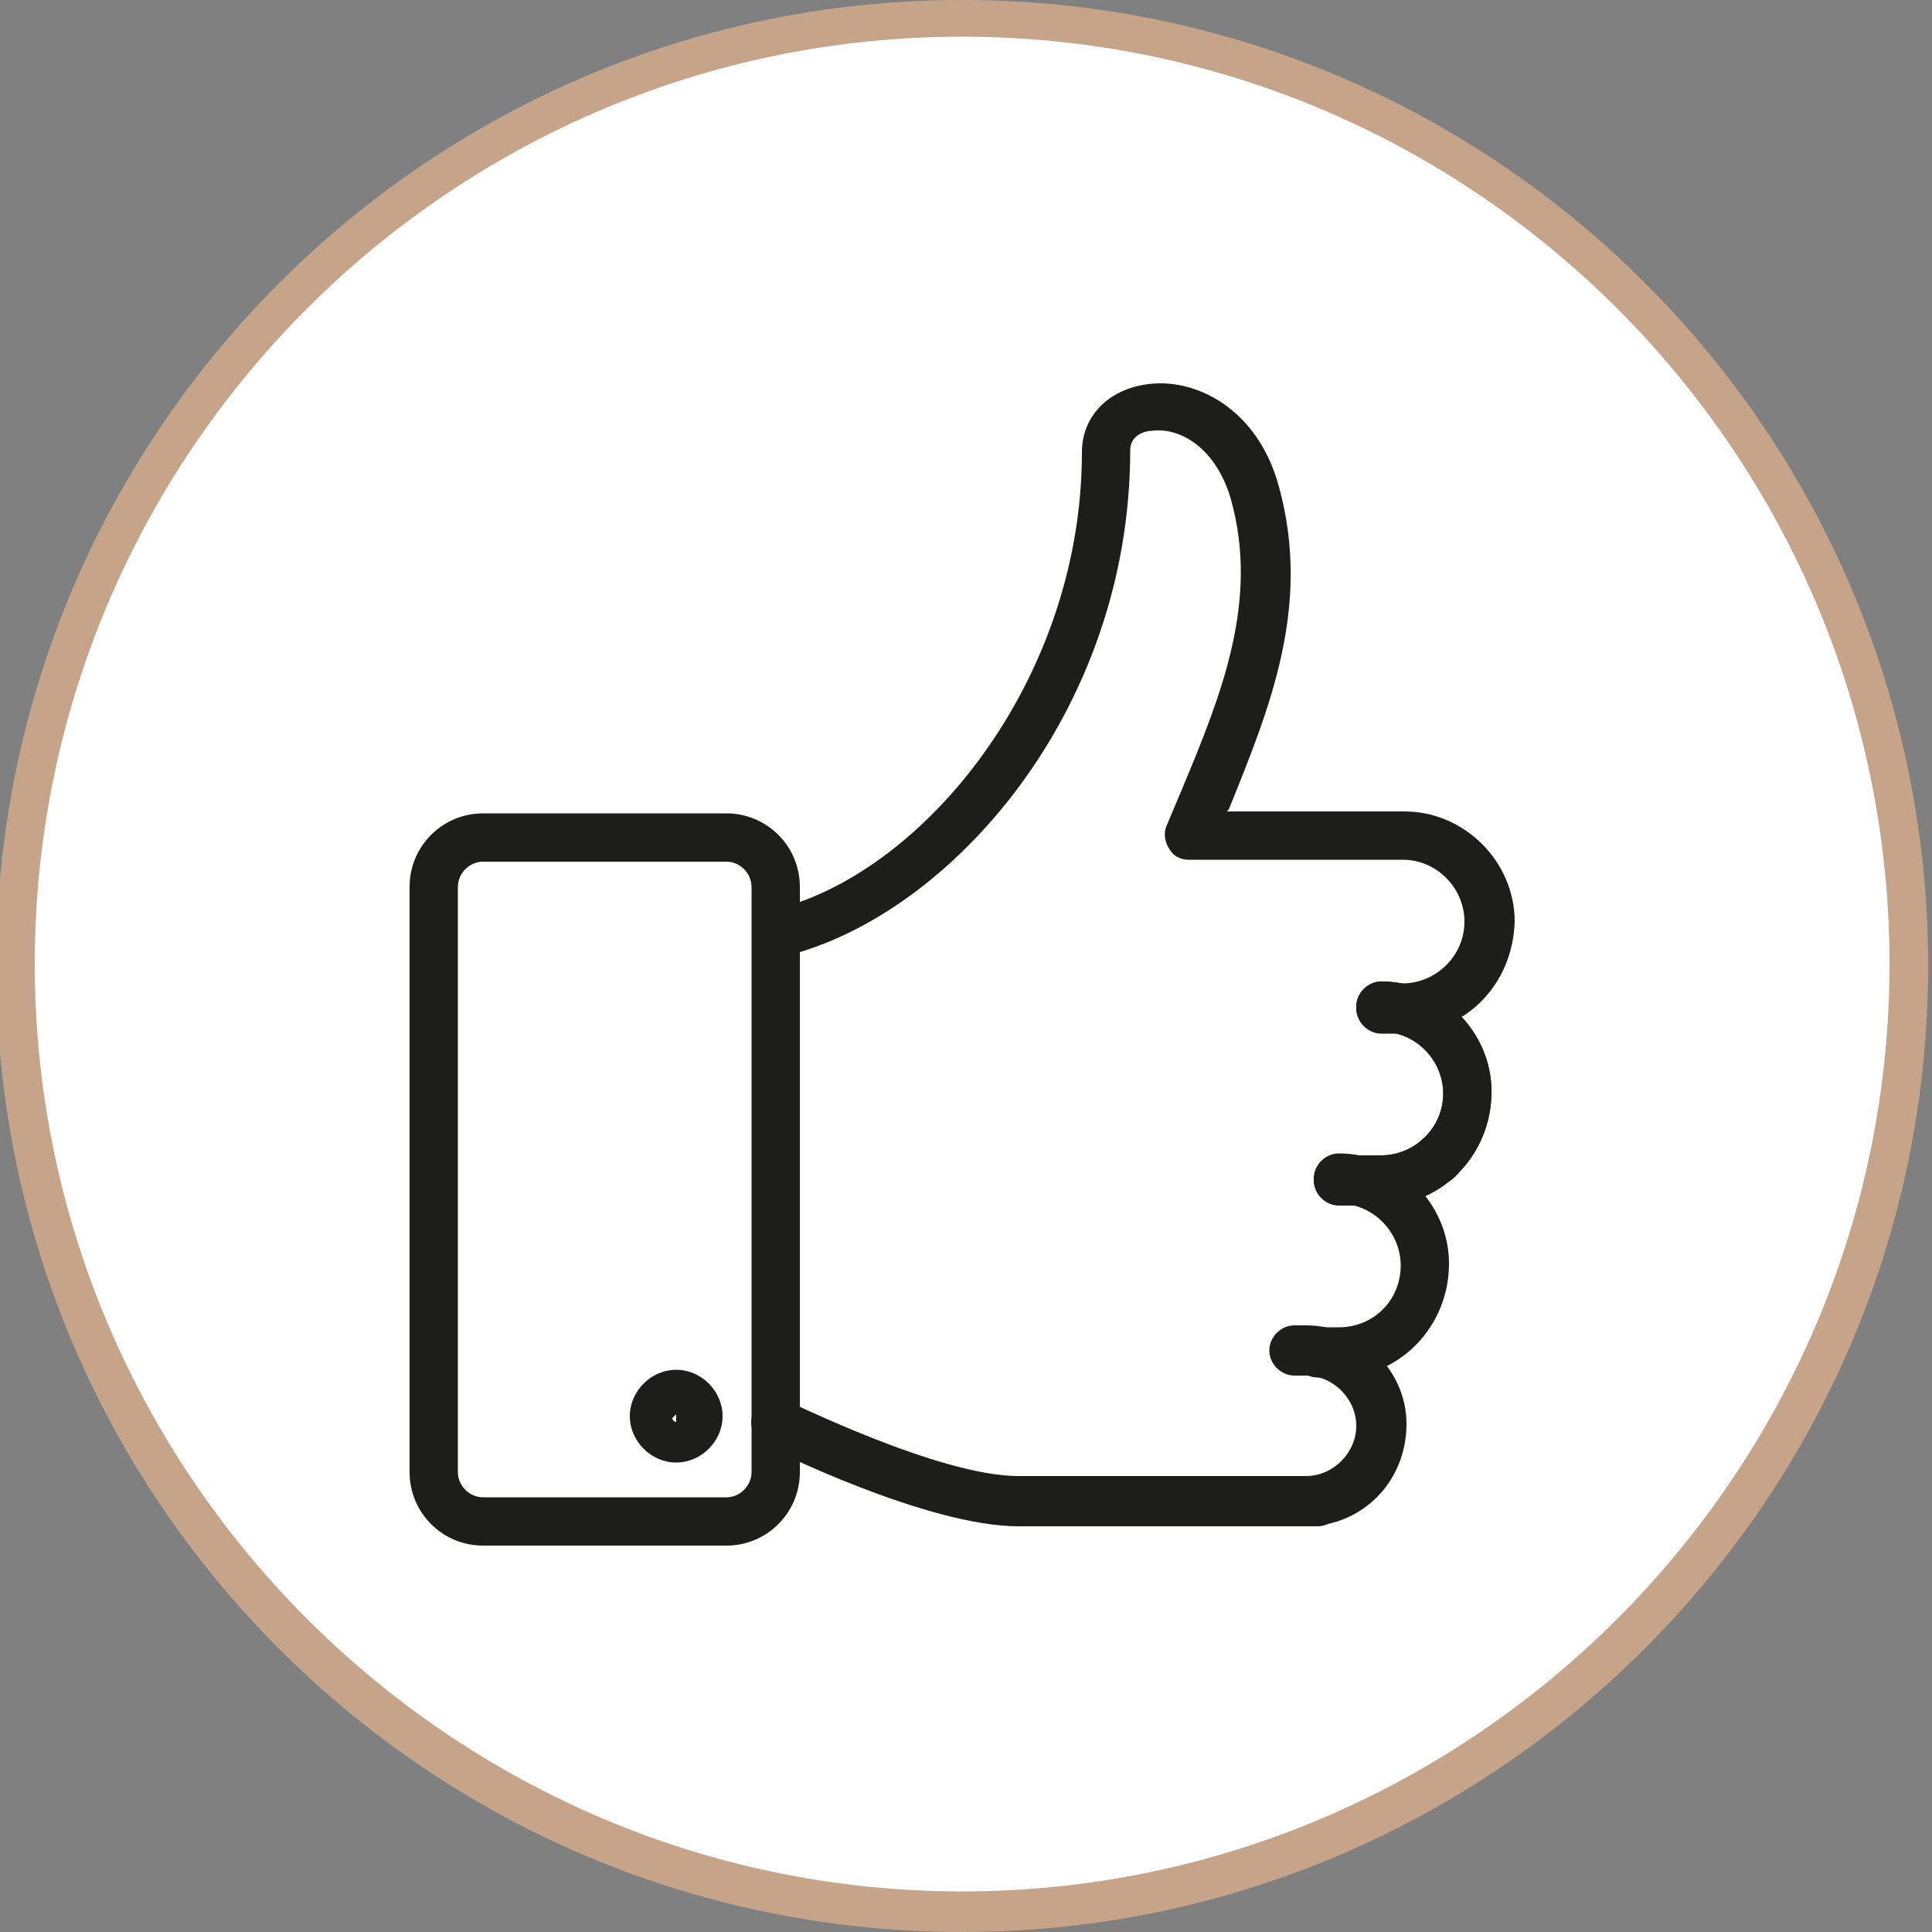 <?xml version="1.0" encoding="utf-8"?>
<!-- Generator: Adobe Illustrator 25.4.1, SVG Export Plug-In . SVG Version: 6.00 Build 0)  -->
<svg version="1.1" id="Layer_1" xmlns="http://www.w3.org/2000/svg" xmlns:xlink="http://www.w3.org/1999/xlink" x="0px" y="0px"
	 viewBox="0 0 100 100" style="enable-background:new 0 0 100 100;" xml:space="preserve">
<rect x="0" y="0" width="100" height="100" fill="#808080" stroke="none"/>
<style type="text/css">
	.st0{fill:#FFFFFF;}
	.st1{fill:#C6A48A;}
	.st2{fill:#1D1D1B;}
</style>
<g>
	<circle class="st0" cx="49.8" cy="50" r="49"/>
	<path class="st1" d="M49.8,100c-27.6,0-50-22.4-50-50s22.4-50,50-50s50,22.4,50,50S77.3,100,49.8,100z M49.8,1.9
		c-26.5,0-48,21.6-48,48s21.6,48,48,48s48-21.6,48-48S76.3,1.9,49.8,1.9z"/>
</g>
<g>
	<g>
		<path class="st2" d="M37.6,80H25c-2.1,0-3.8-1.7-3.8-3.8V45.9c0-2.1,1.7-3.8,3.8-3.8h12.6c2.1,0,3.8,1.7,3.8,3.8v30.3
			C41.4,78.3,39.7,80,37.6,80z M25,44.6c-0.7,0-1.3,0.6-1.3,1.3v30.3c0,0.7,0.6,1.3,1.3,1.3h12.6c0.7,0,1.3-0.6,1.3-1.3V45.9
			c0-0.7-0.6-1.3-1.3-1.3C37.6,44.6,25,44.6,25,44.6z"/>
	</g>
	<g>
		<path class="st2" d="M35,75.7c-1.3,0-2.4-1.1-2.4-2.4s1.1-2.4,2.4-2.4c1.3,0,2.4,1.1,2.4,2.4S36.3,75.7,35,75.7z M35,73.2
			l-0.2,0.2c0,0.1,0.1,0.2,0.2,0.2V73.2z"/>
	</g>
	<g>
		<path class="st2" d="M67.6,79H66c-0.7,0-1.3-0.6-1.3-1.3s0.6-1.3,1.3-1.3h1.6c1.4,0,2.6-1.2,2.6-2.6s-1.2-2.6-2.6-2.6H67
			c-0.7,0-1.3-0.6-1.3-1.3s0.6-1.3,1.3-1.3h0.6c2.8,0,5.2,2.3,5.2,5.1C72.8,76.7,70.5,79,67.6,79z"/>
	</g>
	<g>
		<path class="st2" d="M68.2,79H52.7c-4.7,0-12.8-4-13.1-4.2c-0.6-0.3-0.9-1.1-0.6-1.7c0.3-0.6,1.1-0.9,1.7-0.6
			c0.1,0,7.9,3.9,12,3.9h15.5c0.7,0,1.3,0.6,1.3,1.3S68.9,79,68.2,79z"/>
	</g>
	<g>
		<path class="st2" d="M71.5,62.4h-2.2c-0.7,0-1.3-0.6-1.3-1.3s0.6-1.3,1.3-1.3h2.2c1.7,0,3.2-1.4,3.2-3.2c0-1.7-1.4-3.2-3.2-3.2
			c-0.7,0-1.3-0.6-1.3-1.3s0.6-1.3,1.3-1.3c3.1,0,5.7,2.6,5.7,5.7C77.2,59.8,74.6,62.4,71.5,62.4z"/>
	</g>
	<g>
		<path class="st2" d="M69.3,71.3h-1.1c-0.7,0-1.3-0.6-1.3-1.3s0.6-1.3,1.3-1.3h1.1c1.8,0,3.2-1.4,3.2-3.2c0-1.7-1.4-3.2-3.2-3.2
			c-0.7,0-1.3-0.6-1.3-1.3s0.6-1.3,1.3-1.3c3.1,0,5.7,2.6,5.7,5.7C75,68.7,72.4,71.3,69.3,71.3z"/>
	</g>
	<g>
		<path class="st2" d="M71.5,62.4h-1.1c-0.7,0-1.3-0.6-1.3-1.3s0.6-1.3,1.3-1.3h1.1c1.7,0,3.2-1.4,3.2-3.2c0-1.7-1.4-3.2-3.2-3.2
			c-0.7,0-1.3-0.6-1.3-1.3s0.6-1.3,1.3-1.3c3.1,0,5.7,2.6,5.7,5.7C77.2,59.8,74.6,62.4,71.5,62.4z"/>
	</g>
	<g>
		<path class="st2" d="M72.6,53.5h-1.1c-0.7,0-1.3-0.6-1.3-1.3s0.6-1.3,1.3-1.3h1.1c1.7,0,3.2-1.4,3.2-3.2c0-1.7-1.4-3.2-3.2-3.2
			H61.5c-0.4,0-0.8-0.2-1-0.6c-0.2-0.3-0.3-0.8-0.1-1.2l0.8-1.9c2-4.8,4-9.7,2.5-15c-0.8-2.7-2.7-3.7-4.1-3.5c-0.3,0-1.1,0.2-1.1,1
			c0,13.5-9.3,24.1-17.9,26.2c-0.7,0.2-1.4-0.3-1.5-0.9c-0.2-0.7,0.3-1.4,0.9-1.5c7.7-1.8,16-11.8,16-23.7c0-1.8,1.3-3.2,3.3-3.5
			c2.5-0.4,5.8,1.2,6.9,5.3c1.7,6.2-0.5,11.5-2.6,16.7L63.5,42h9.2c3.1,0,5.7,2.6,5.7,5.7C78.3,51,75.8,53.5,72.6,53.5z"/>
	</g>
	<g>
		<path class="st2" d="M74.4,61.3c-0.7,0-1.3-0.6-1.3-1.3l0,0c0-0.7,0.6-1.3,1.3-1.3c0.7,0,1.3,0.6,1.3,1.3S75.1,61.3,74.4,61.3z"/>
	</g>
</g>
</svg>
